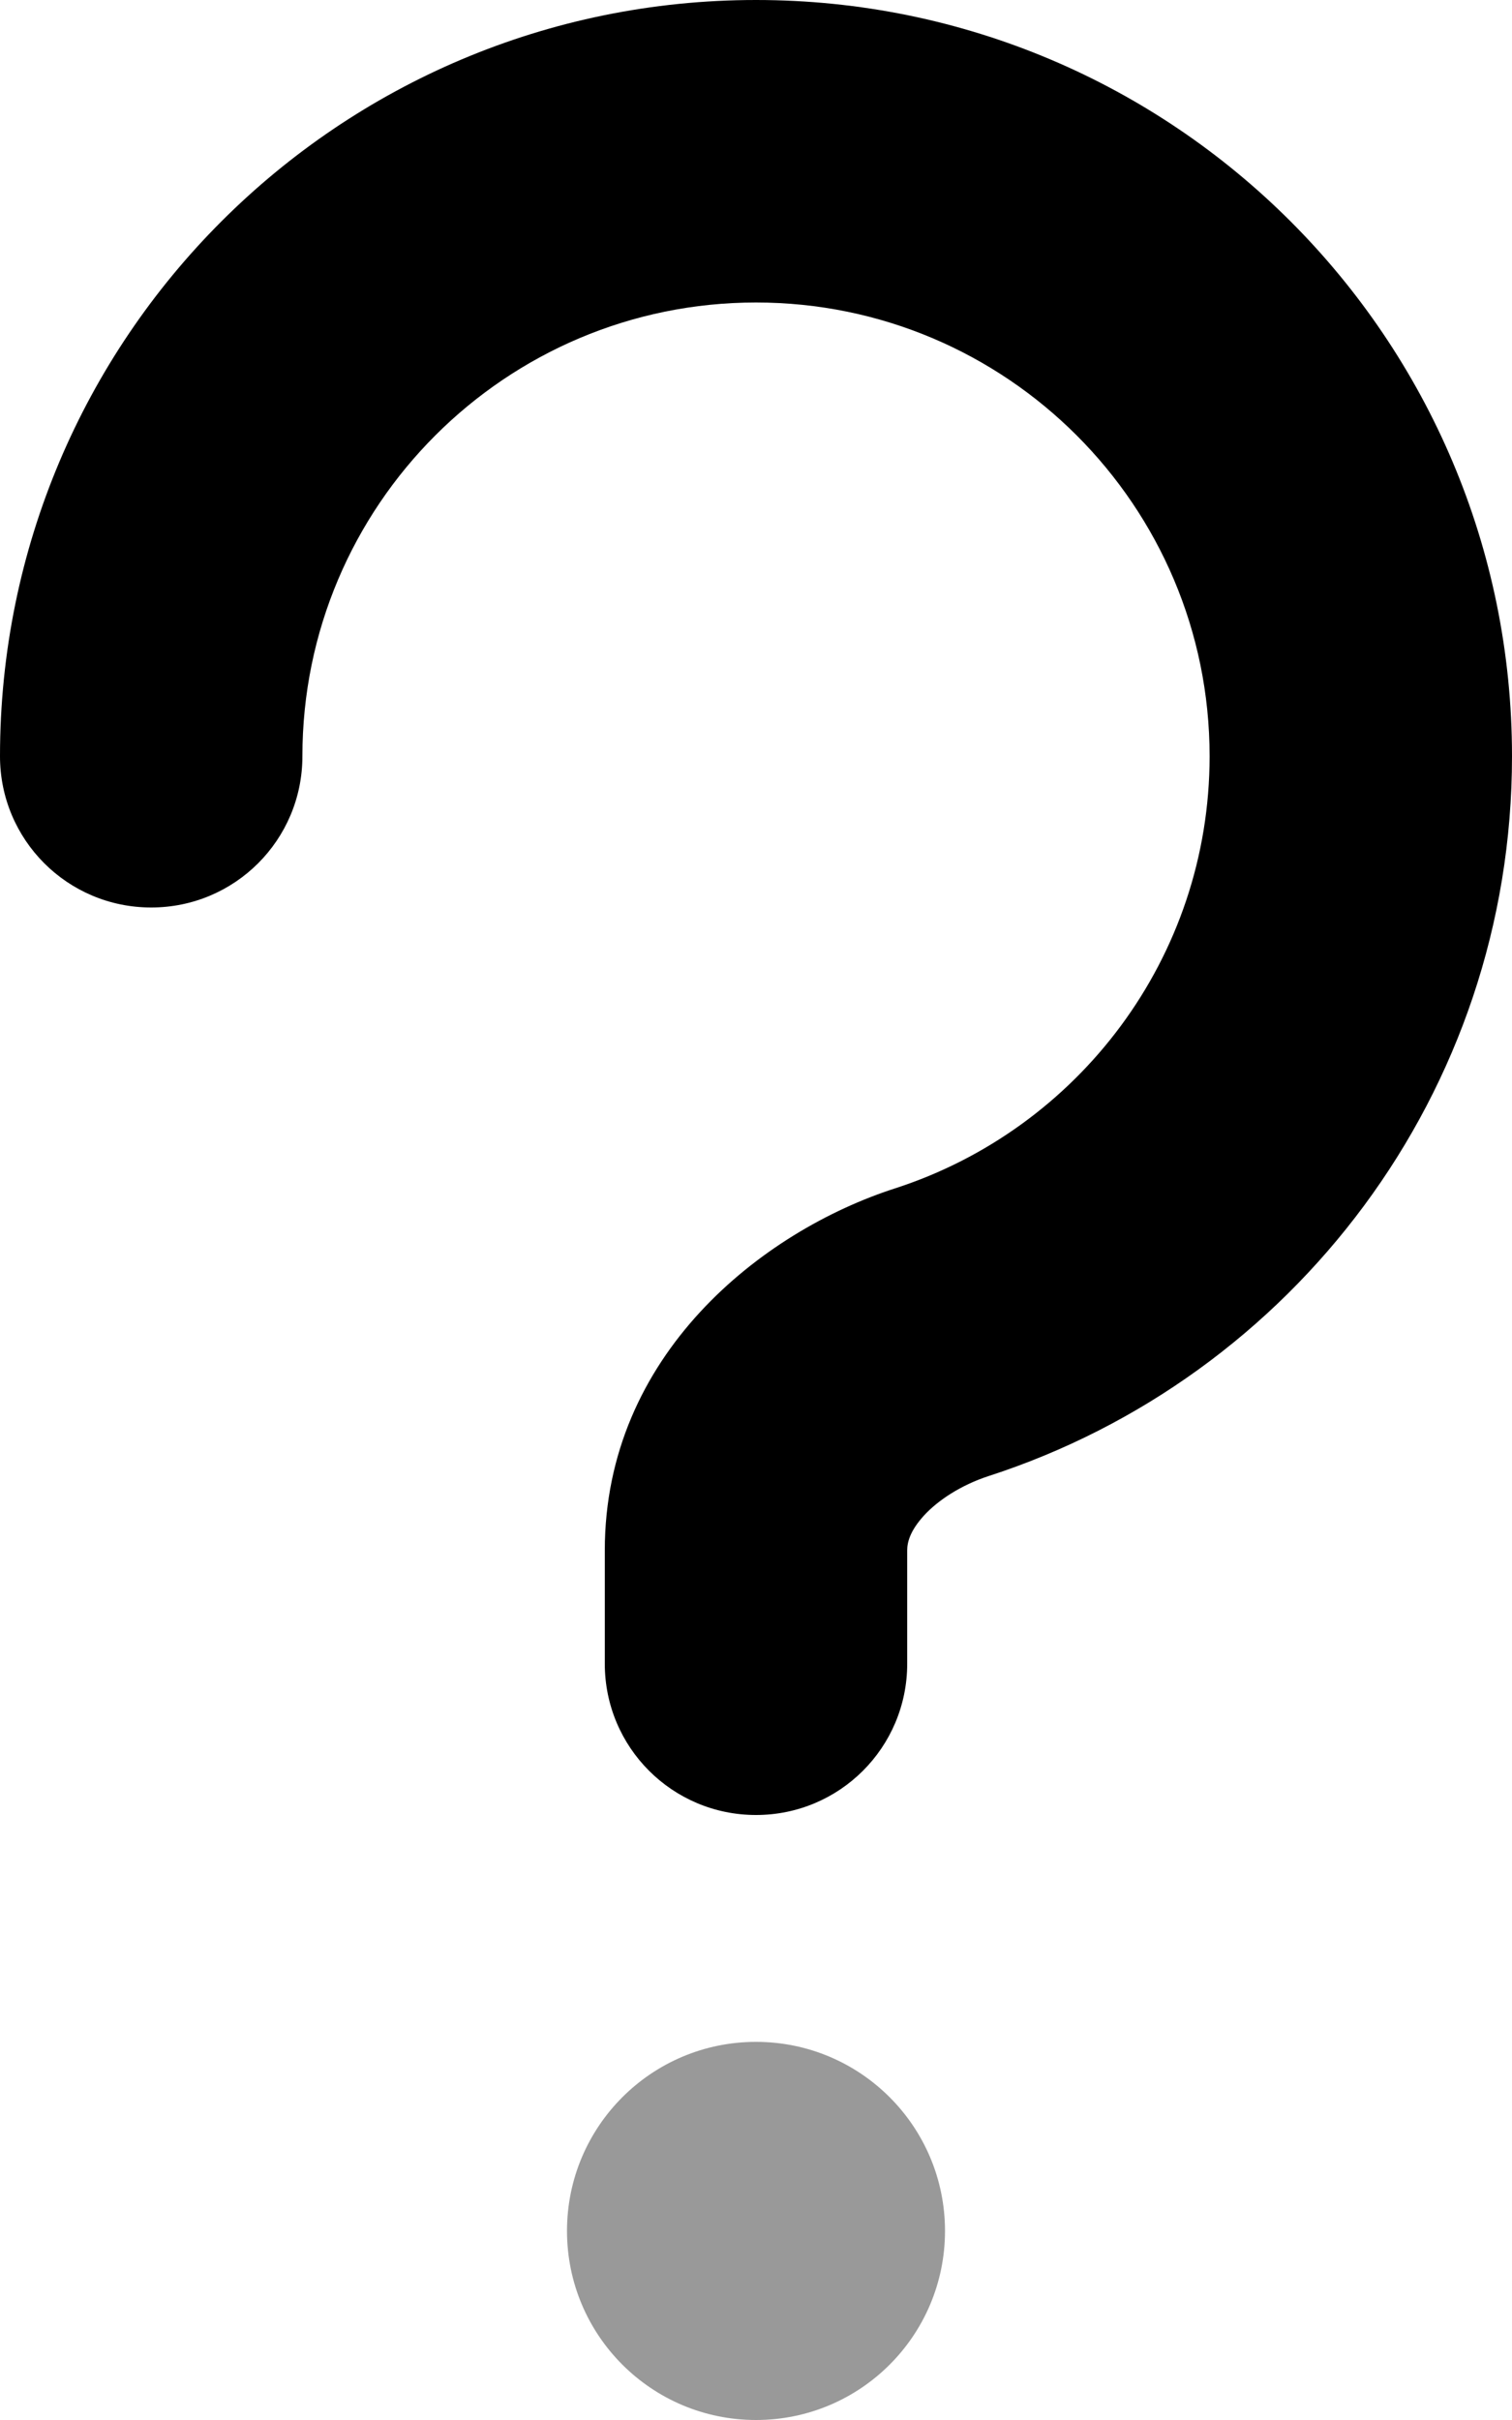 <svg xmlns="http://www.w3.org/2000/svg" viewBox="0 0 320 512"><!--! Font Awesome Pro 7.1.0 by @fontawesome - https://fontawesome.com License - https://fontawesome.com/license (Commercial License) Copyright 2025 Fonticons, Inc. --><path opacity=".4" fill="currentColor" d="M120 472c0 22.1 17.9 40 40 40s40-17.9 40-40-17.9-40-40-40-40 17.9-40 40z"/><path fill="currentColor" d="M160 64c-53 0-96 43-96 96 0 17.7-14.3 32-32 32S0 177.7 0 160C0 71.6 71.6 0 160 0S320 71.6 320 160c0 71.2-46.5 131.5-110.8 152.3-5.8 1.9-10.7 5.1-13.7 8.4-2.9 3.2-3.5 5.6-3.5 7.3l0 24c0 17.7-14.3 32-32 32s-32-14.3-32-32l0-24c0-41.3 33.2-67.5 61.5-76.6 38.6-12.5 66.5-48.7 66.5-91.4 0-53-43-96-96-96z"/></svg>